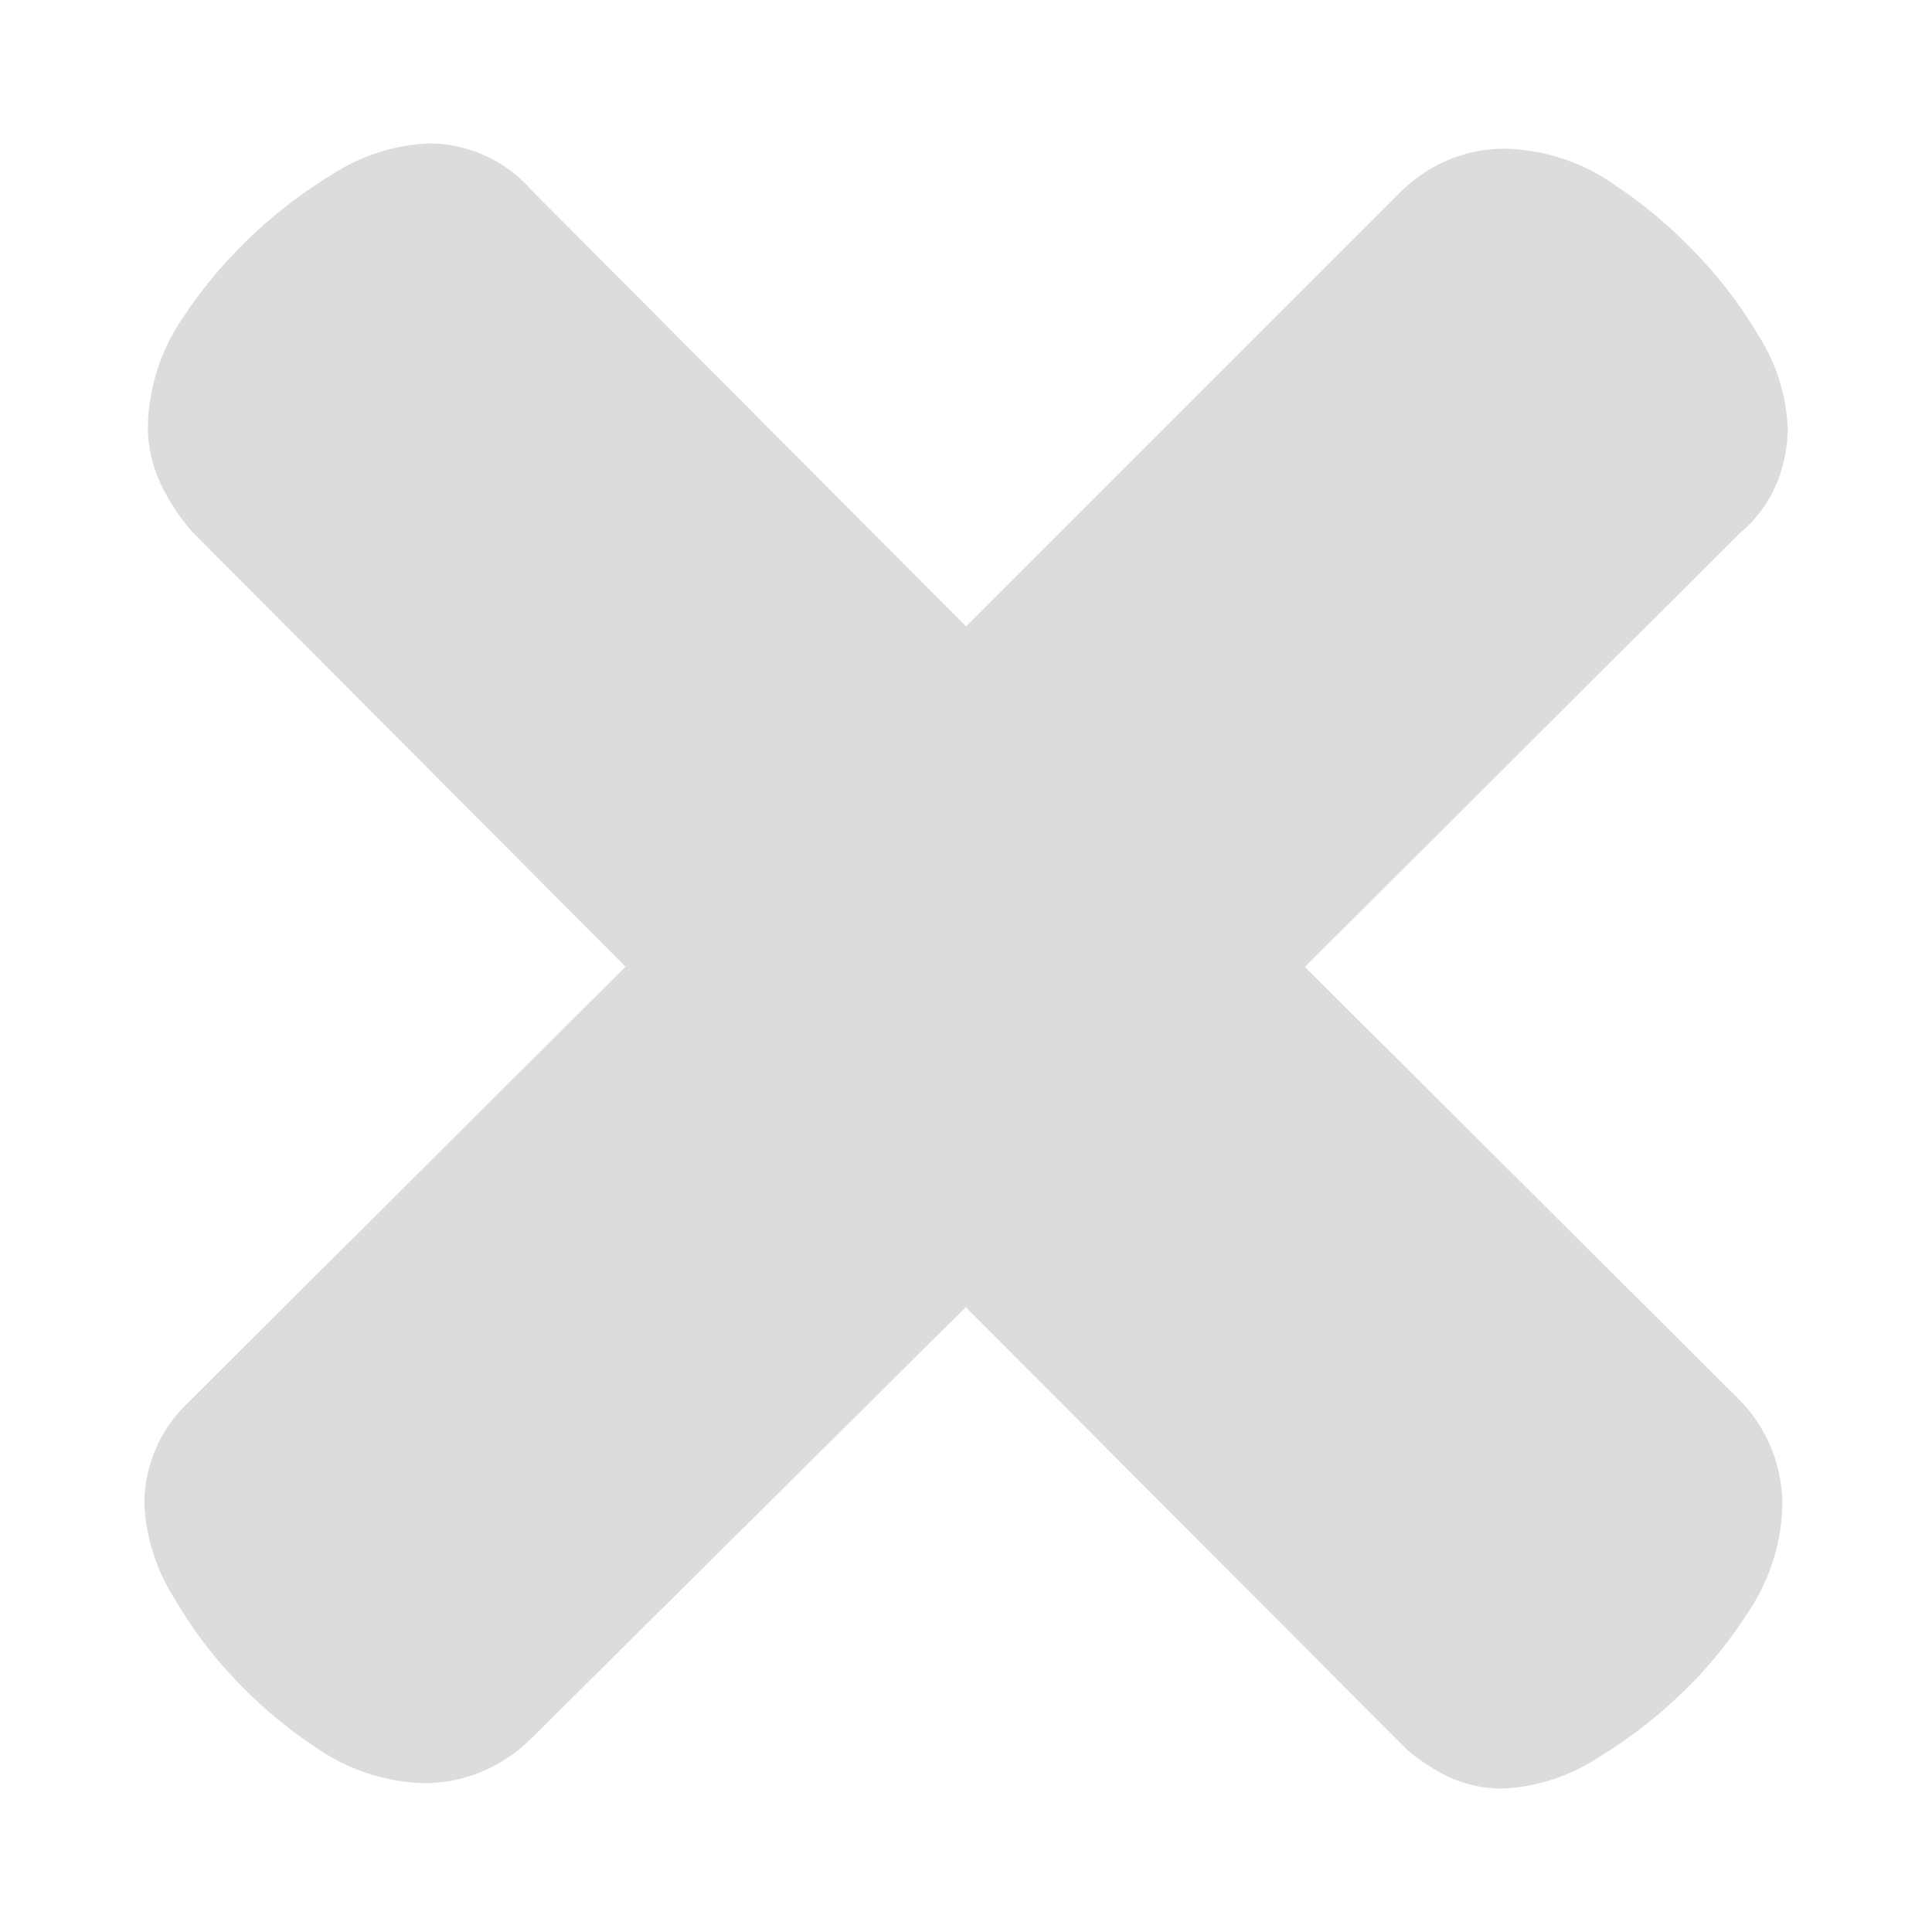 <svg height="60" viewBox="0 0 60 60" width="60" xmlns="http://www.w3.org/2000/svg" xmlns:xlink="http://www.w3.org/1999/xlink"><clipPath id="a"><path d="m0 0h51.033v51.089h-51.033z"/></clipPath><path d="m0 0h60v60h-60z" fill="none"/><g clip-path="url(#a)" transform="translate(4.484 4.455)"><path d="m42.181 51.089a3.935 3.935 0 0 1 -1.891-.469 6.52 6.52 0 0 1 -1.054-.714l-13.727-13.765-13.5 13.4a4.818 4.818 0 0 1 -1.453.992 4.619 4.619 0 0 1 -1.868.389 6.153 6.153 0 0 1 -3.368-1.113 14.236 14.236 0 0 1 -2.482-2.085 13.424 13.424 0 0 1 -1.908-2.543 5.944 5.944 0 0 1 -.93-2.943 4.332 4.332 0 0 1 1.337-3.114l13.605-13.558-13.451-13.499a6.341 6.341 0 0 1 -.924-1.373 4.181 4.181 0 0 1 -.459-1.894 6.188 6.188 0 0 1 1.117-3.429 14.13 14.13 0 0 1 2.085-2.476 14.5 14.5 0 0 1 2.49-1.912 5.965 5.965 0 0 1 3.053-.983 4.238 4.238 0 0 1 3.174 1.456l13.492 13.544 13.448-13.45a4.831 4.831 0 0 1 1.386-.977 4.56 4.56 0 0 1 1.94-.409 6.149 6.149 0 0 1 3.407 1.151 14.539 14.539 0 0 1 2.493 2.107 13.686 13.686 0 0 1 1.9 2.488 5.835 5.835 0 0 1 .944 2.941 4.674 4.674 0 0 1 -.255 1.474 3.989 3.989 0 0 1 -1.214 1.76l-13.527 13.488 13.44 13.39a4.624 4.624 0 0 1 1.079 1.65 4.674 4.674 0 0 1 .309 1.68 6.253 6.253 0 0 1 -1.1 3.378 13.566 13.566 0 0 1 -2.1 2.53 14.576 14.576 0 0 1 -2.488 1.906 5.892 5.892 0 0 1 -2.995.983" fill="#dcdcdc"/></g></svg>